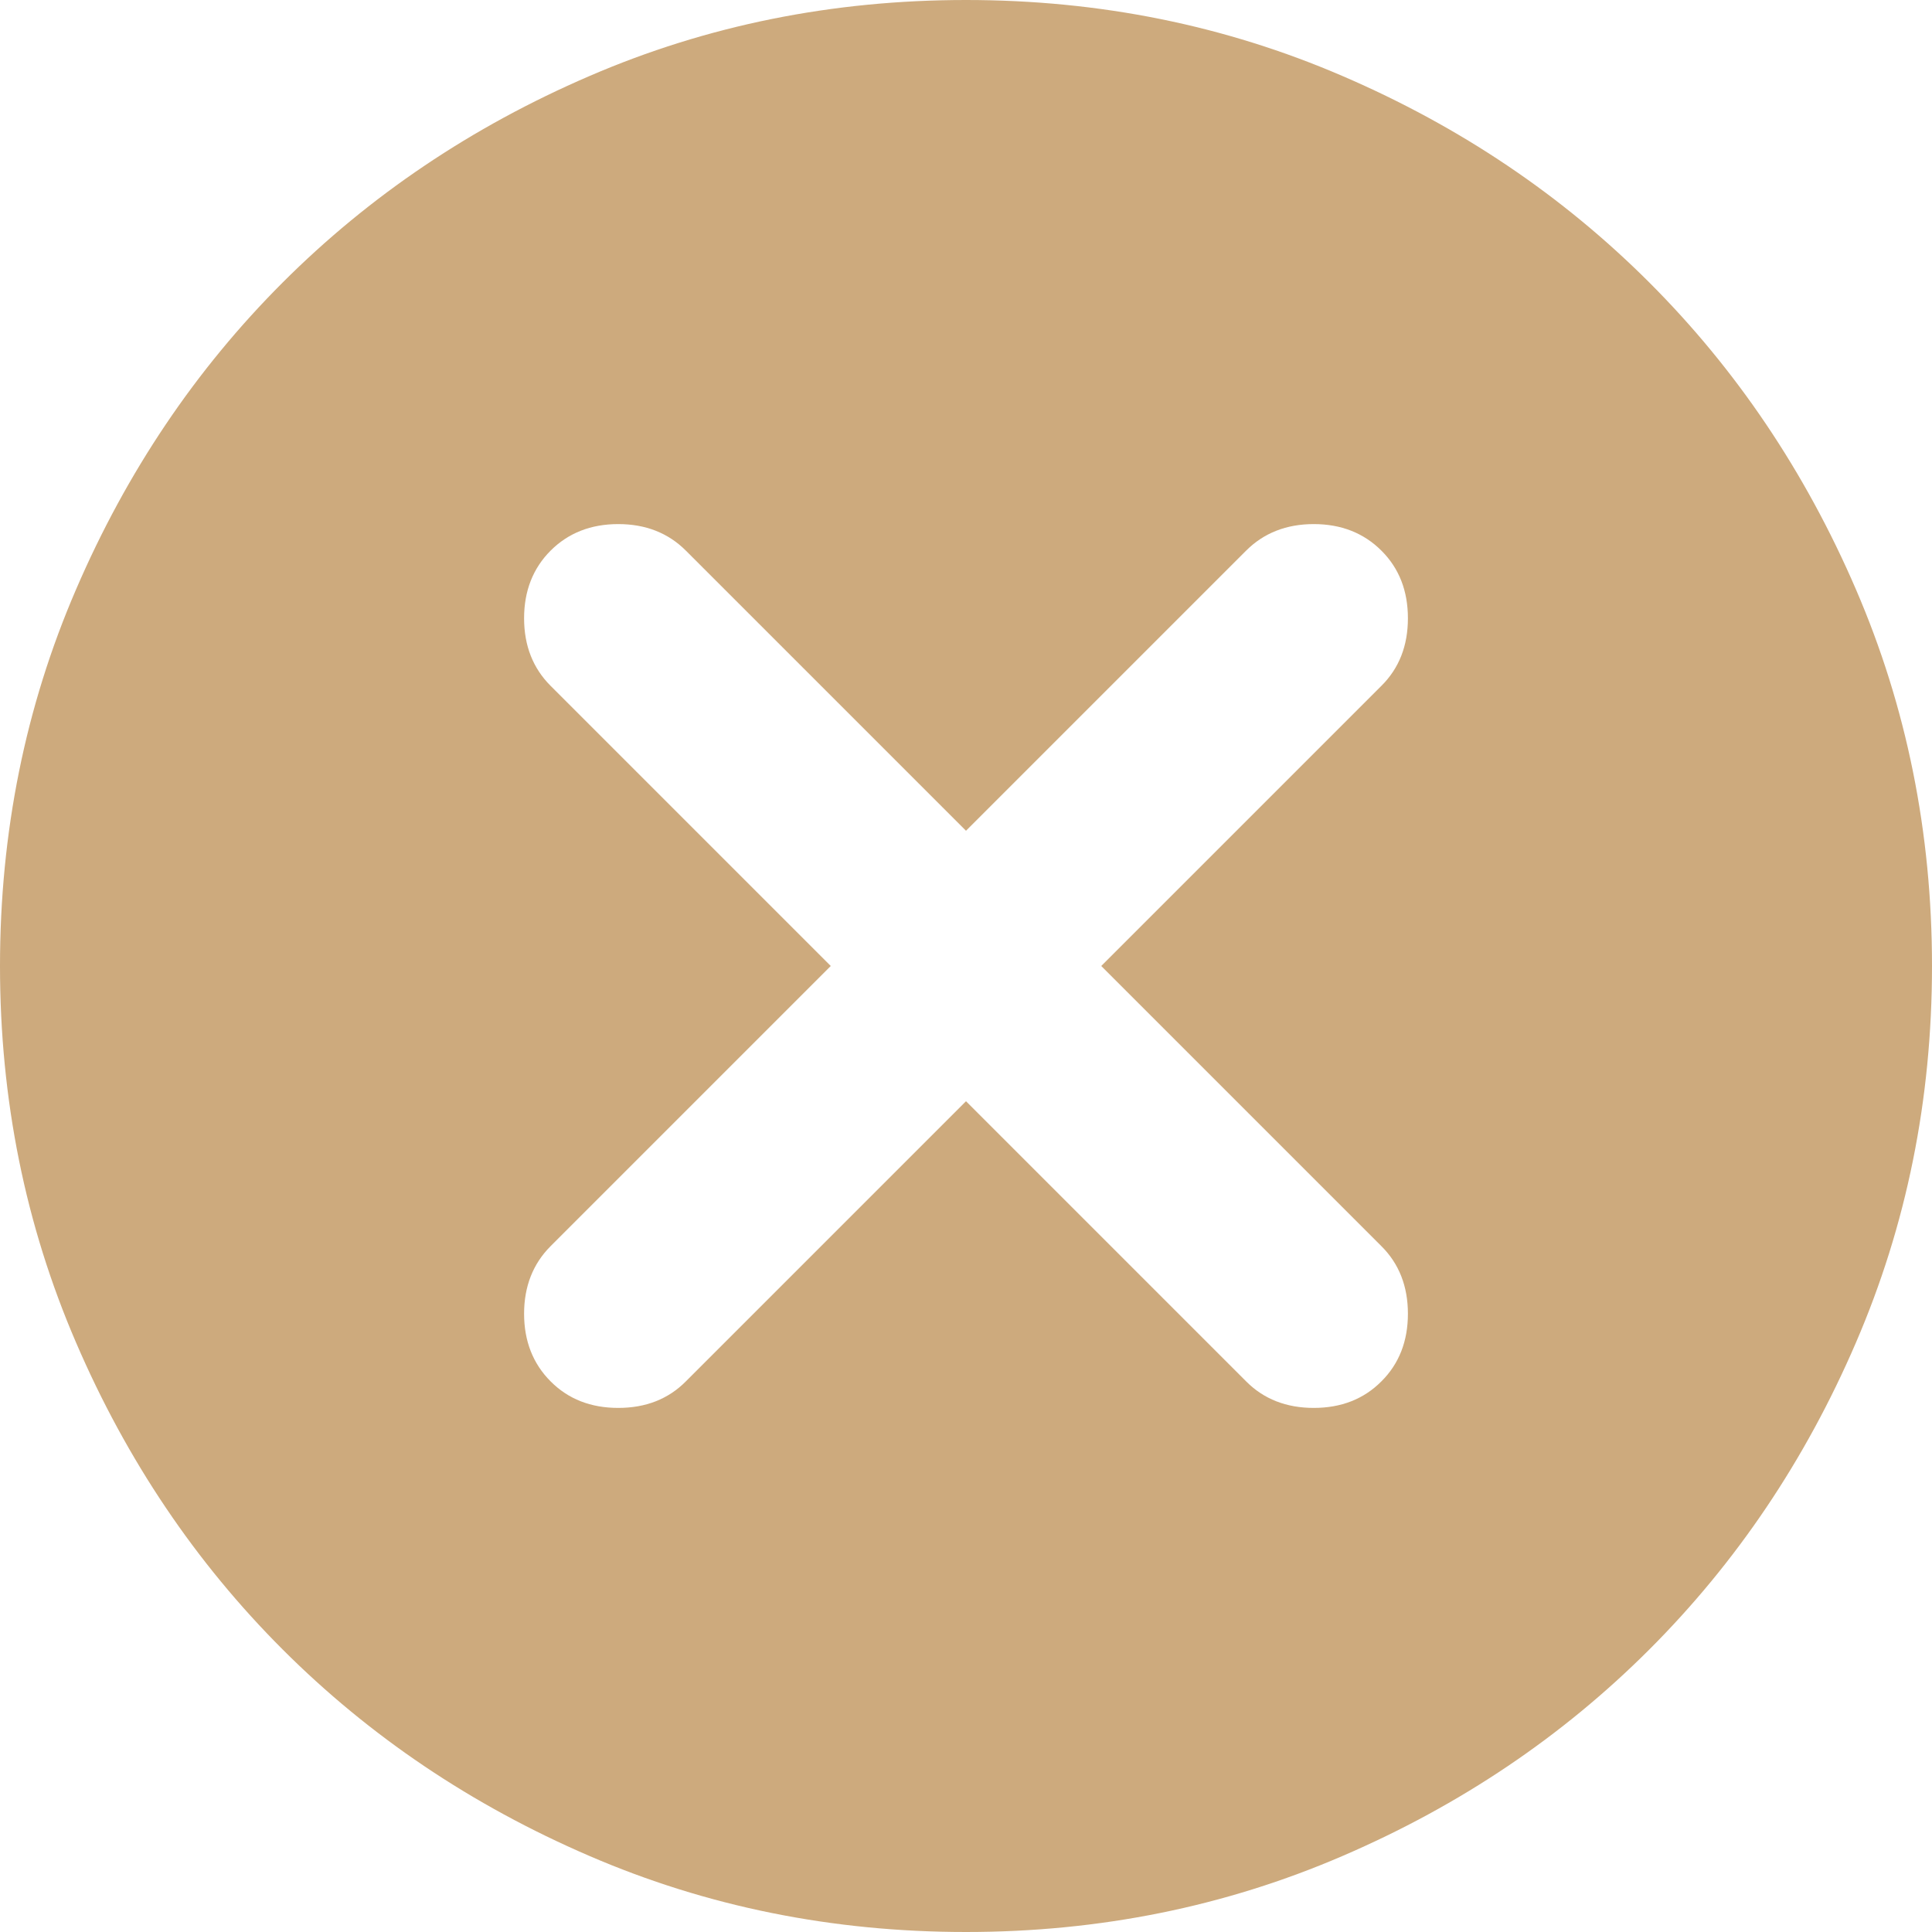 <?xml version="1.0" encoding="UTF-8"?> <svg xmlns="http://www.w3.org/2000/svg" width="15" height="15" viewBox="0 0 15 15" fill="none"><path d="M7.5 8.55L9.675 10.725C9.812 10.863 9.988 10.931 10.2 10.931C10.412 10.931 10.588 10.863 10.725 10.725C10.863 10.588 10.931 10.412 10.931 10.2C10.931 9.988 10.863 9.812 10.725 9.675L8.55 7.5L10.725 5.325C10.863 5.188 10.931 5.013 10.931 4.8C10.931 4.588 10.863 4.412 10.725 4.275C10.588 4.138 10.412 4.069 10.2 4.069C9.988 4.069 9.812 4.138 9.675 4.275L7.5 6.45L5.325 4.275C5.188 4.138 5.013 4.069 4.8 4.069C4.588 4.069 4.412 4.138 4.275 4.275C4.138 4.412 4.069 4.588 4.069 4.8C4.069 5.013 4.138 5.188 4.275 5.325L6.45 7.5L4.275 9.675C4.138 9.812 4.069 9.988 4.069 10.2C4.069 10.412 4.138 10.588 4.275 10.725C4.412 10.863 4.588 10.931 4.8 10.931C5.013 10.931 5.188 10.863 5.325 10.725L7.5 8.55ZM7.5 15C6.463 15 5.487 14.803 4.575 14.409C3.663 14.016 2.869 13.481 2.194 12.806C1.519 12.131 0.984 11.338 0.591 10.425C0.197 9.512 0 8.537 0 7.5C0 6.463 0.197 5.487 0.591 4.575C0.984 3.663 1.519 2.869 2.194 2.194C2.869 1.519 3.663 0.984 4.575 0.591C5.487 0.197 6.463 0 7.5 0C8.537 0 9.512 0.197 10.425 0.591C11.338 0.984 12.131 1.519 12.806 2.194C13.481 2.869 14.016 3.663 14.409 4.575C14.803 5.487 15 6.463 15 7.5C15 8.537 14.803 9.512 14.409 10.425C14.016 11.338 13.481 12.131 12.806 12.806C12.131 13.481 11.338 14.016 10.425 14.409C9.512 14.803 8.537 15 7.5 15Z" fill="#CDAA7D"></path></svg> 